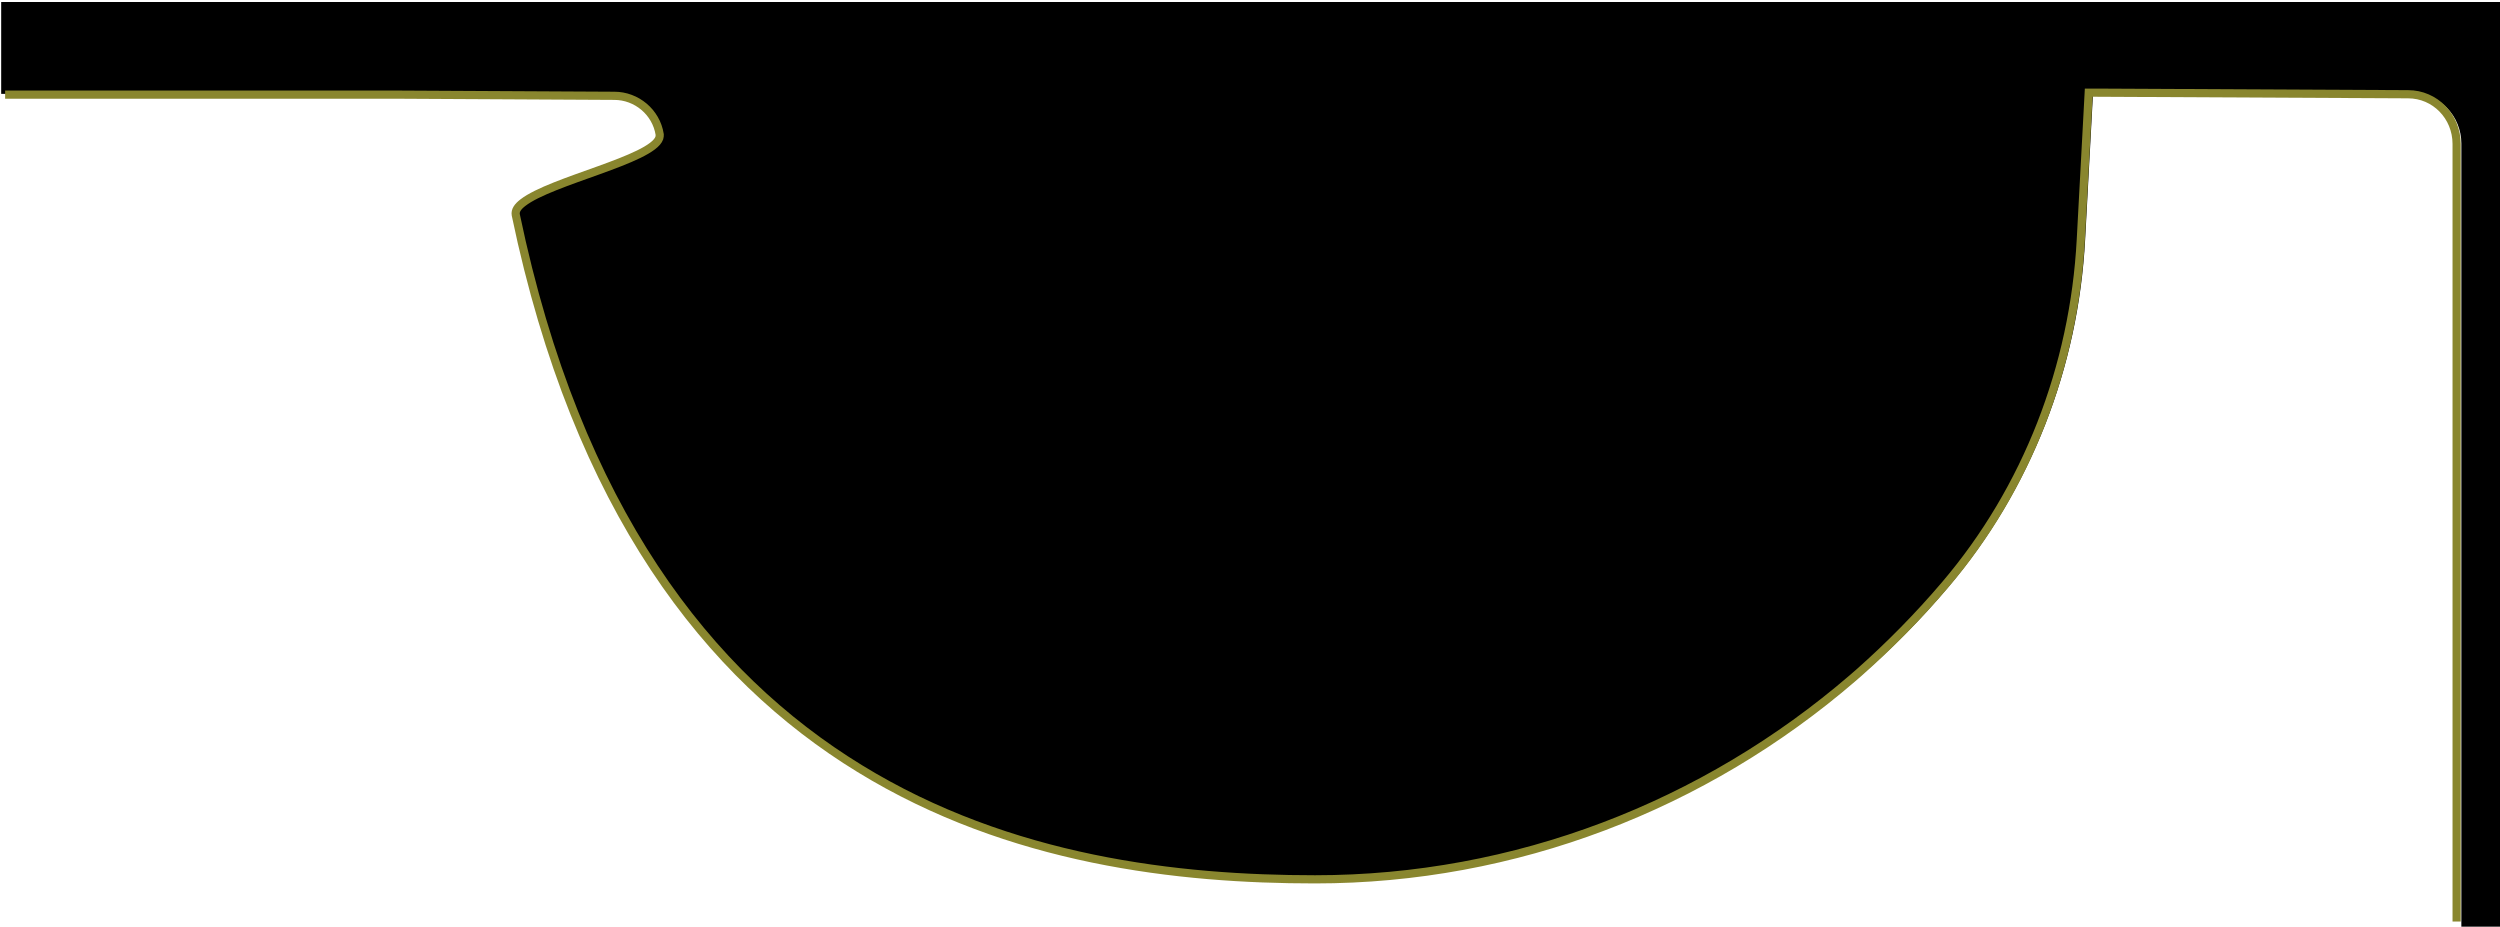 <?xml version="1.0" encoding="utf-8"?>
<!-- Generator: Adobe Illustrator 26.0.3, SVG Export Plug-In . SVG Version: 6.00 Build 0)  -->
<svg version="1.1" id="Layer_1" xmlns="http://www.w3.org/2000/svg" xmlns:xlink="http://www.w3.org/1999/xlink" x="0px" y="0px"
	 viewBox="0 0 634 235" style="enable-background:new 0 0 634 235;" xml:space="preserve">
<style type="text/css">
	.st0{fill:#000000;}
	.st1{fill:none;stroke:#89862E;stroke-width:2.077;stroke-miterlimit:10;}
</style>
<g>
	<path class="st0" d="M0.3,0.5v23.3h101.1l55.1,0.3c5.6,0,10.6,4.1,11.5,9.8c0.2,1-0.5,2-1.8,2.9c0,0,0,0,0,0
		c-7.1,5.4-32.4,10.7-34.6,16.4c-0.2,0.4-0.2,0.8-0.1,1.2c15.6,75,49.1,117.3,87.3,140.8c38.2,23.5,81.1,28.2,115.6,28.2
		c50,0,97.2-18.1,134.5-49.5c0.5-0.4,1-0.8,1.5-1.3c8.6-7.3,16.6-15.3,23.9-24c20.7-24.5,32.8-55.5,34.5-87.9l1.9-35.3l0.1-2.1
		l81.1,0.4c6.8,0,12.3,5.7,12.3,12.7v199.2h10.4V0.5H0.3z"/>
	<path class="st1" d="M623,233.7V36.5c0-7-5.5-12.6-12.3-12.6l-79.2-0.4l-1.8,0l-2,37.2c-1.7,32.3-13.7,63.3-34.4,87.6
		c-6.8,8-14.2,15.5-22,22.4c-0.5,0.4-1,0.9-1.5,1.3c-37.5,32.3-85.5,51-136.3,51c-34.5,0-77.4-4.7-115.5-28.1
		c-38.2-23.4-71.6-65.6-87.2-140.4c-0.2-1.1,0.5-2.1,1.8-3.1c7.2-5.6,32.7-10.9,34.6-16.4c0,0,0,0,0,0c0.1-0.3,0.1-0.6,0.1-0.9
		c-0.9-5.7-5.9-9.8-11.5-9.8l-55.1-0.3H1.3"/>
</g>
</svg>
